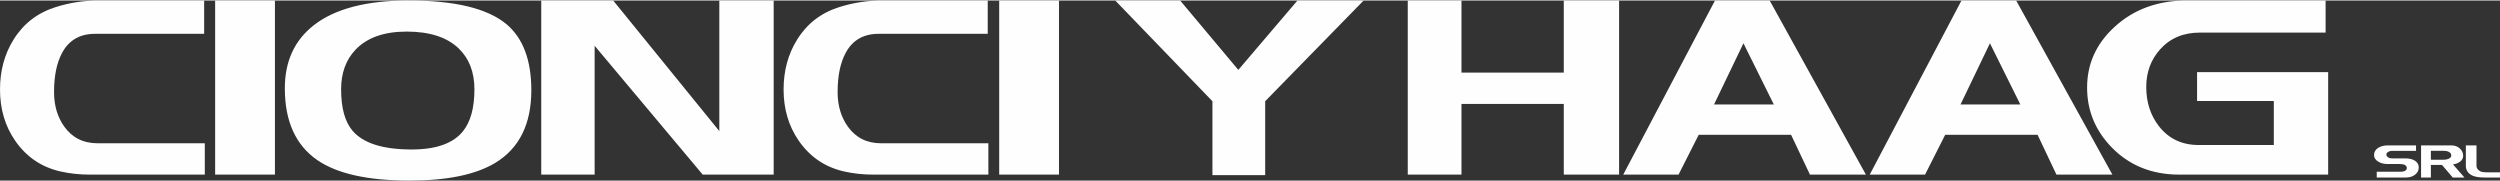 <?xml version="1.0" encoding="UTF-8"?>
<!DOCTYPE svg PUBLIC "-//W3C//DTD SVG 1.1//EN" "http://www.w3.org/Graphics/SVG/1.1/DTD/svg11.dtd">
<!-- Creator: CorelDRAW X7 -->
<svg xmlns="http://www.w3.org/2000/svg" xml:space="preserve" width="428px" height="31px" version="1.1" style="shape-rendering:geometricPrecision; text-rendering:geometricPrecision; image-rendering:optimizeQuality; fill-rule:evenodd; clip-rule:evenodd"
viewBox="0 0 56179149 4046632"
 xmlns:xlink="http://www.w3.org/1999/xlink">
 <rect x="0" y="0" width="56179149" height="4046632" fill="#333333" stroke="none"/>
 <defs>
  <style type="text/css">
   <![CDATA[
    .fil0 {fill:#FEFEFE;fill-rule:nonzero}
   ]]>
  </style>
 </defs>
 <g id="Capa_x0020_1">
  <path class="fil0" d="M52317567 3912473l-3347919 0c-608233,0 -1111190,-201257 -1508687,-603660 -373593,-380062 -560427,-830902 -560427,-1352595 0,-532808 205978,-987477 617898,-1363784 431063,-395006 972272,-592434 1623664,-592434l3117964 0 0 721017 -2823402 0c-373593,0 -672951,126650 -898074,380025 -205904,231033 -308912,512362 -308912,843987 0,342814 95796,637191 287351,883130 220365,279471 517307,419206 890863,419206l1688346 0 0 -989335 -1724256 0 0 -648343 2945591 0 0 2302786zm-6917727 -1576156l-682506 -1374973 -660907 1374973 1343413 0zm2069114 1576156l-1257282 0 -423890 -894283 -2076214 0 -452624 894283 -1242859 0 2061903 -3912473 1228472 0 2162494 3912473zm-7608188 -1576156l-682505 -1374973 -660908 1374973 1343413 0zm2069114 1576156l-1257319 0 -423852 -894283 -2076214 0 -452625 894283 -1242896 0 2061903 -3912473 1228472 0 2162531 3912473zm-5546322 0l-1242859 0 0 -1587382 -2298958 0 0 1587382 -1207023 0 0 -3912473 1207023 0 0 1620839 2298958 0 0 -1620839 1242859 0 0 3912473zm-5740220 -3912473l-2212789 2263643 0 1659982 -1185352 0 0 -1659982 -2184091 -2263643 1458428 0 1307577 1559391 1329064 -1559391 1487163 0zm-6846317 3912473l-1343487 0 0 -3912473 1343487 0 0 3912473zm-6411424 0l-1594891 0 -2428322 -2895258 0 2895258 -1199774 0 0 -3912473 1616489 0 2385163 2934364 0 -2934364 1221335 0 0 3912473zm-6724685 -1917074c0,-383779 -117357,-689383 -351996,-916661 -263448,-253412 -653807,-380062 -1171039,-380062 -507716,0 -890826,136018 -1149516,407979 -215495,227353 -323335,523589 -323335,888744 0,421064 86280,732169 258727,933389 239435,279470 682506,419206 1329027,419206 546042,0 929226,-135981 1149479,-408017 172485,-212409 258653,-527269 258653,-944578zm1278805 22378c0,760087 -270585,1304121 -811794,1632065 -440618,264564 -1082455,396790 -1925439,396790 -933872,0 -1623589,-152746 -2069076,-458312 -488460,-335379 -732801,-873763 -732801,-1615300 0,-607340 217985,-1080559 653881,-1419655 474148,-368910 1182898,-553365 2126436,-553365 1039371,0 1772172,176983 2198440,530986 373594,313001 560353,808561 560353,1486791zm-5761705 1894696l-1343525 0 0 -3912473 1343525 0 0 3912473zm-1576119 0l-2583075 0c-224862,0 -448498,-22118 -668119,-72674 -426715,-98212 -763990,-331625 -1013015,-693026 -225160,-327944 -337684,-709865 -337684,-1145835 0,-421064 100591,-793692 301737,-1117882 220328,-357683 534035,-602210 941159,-732169 315826,-100814 639421,-150887 969931,-150887l2374642 0 0 748934 -2453748 0c-339765,0 -586672,143676 -739938,430395 -119513,223524 -179622,516043 -179622,877518 0,305529 77729,563959 229955,776851 177987,248914 426268,374523 747076,374523l2410701 0 0 704252zm49751480 -159474c0,63158 -27025,116390 -81001,159771 -54050,43196 -122598,64905 -205829,64905l-657302 0 0 -129140 541766 0c36319,0 66838,-6543 91633,-19777 28326,-15166 42489,-35984 42489,-62340 0,-61633 -55760,-92450 -167280,-92450l-273560 0c-78808,0 -147839,-18959 -207131,-56652 -59366,-37880 -88993,-85908 -88993,-144271 0,-64570 28958,-116910 86986,-157206 57953,-40111 134308,-60259 229063,-60259l628046 0 0 123974 -553699 0c-24795,0 -49775,8067 -75016,24088 -25241,16171 -37843,35129 -37843,56987 0,24609 12193,45278 36505,62154 24348,16691 53790,25130 88287,25130l301402 0c93863,0 167578,18772 221108,56132 53567,37545 80369,87134 80369,148954zm1026398 224676l-262482 0 -241182 -282035 -250549 0 0 282035 -220402 0 0 -722095 679829 0c77023,0 140776,23234 191220,69552 50482,46318 75686,101223 75686,164418 0,50110 -21673,92637 -65054,127766 -43382,34943 -98250,56987 -164679,65945l257613 294414zm-296124 -495336c0,-33568 -16134,-59404 -48437,-77656 -32304,-18103 -75946,-27211 -130777,-27211l-278875 0 0 201443 285455 0c41634,0 78808,-7211 111595,-21523 40705,-17918 61039,-42861 61039,-75053zm1095502 495336l-335974 0c-98212,0 -177020,-8624 -236311,-25835 -75240,-22044 -129253,-59738 -162040,-113454 -12378,-20668 -21003,-40444 -25872,-59217 -4870,-18959 -7286,-40817 -7286,-65611l0 -457978 239025 0 0 451621c0,20631 3085,38735 9256,54236 6208,15464 17286,30817 33196,45947 22156,21895 47805,36355 77024,43232 29218,6877 66392,10335 111520,10335l297462 0 0 116724zm-33968953 -65202l-2583074 0c-224863,0 -448498,-22118 -668120,-72674 -426714,-98212 -763989,-331625 -1012977,-693026 -225197,-327944 -337721,-709865 -337721,-1145835 0,-421064 100591,-793692 301737,-1117882 220327,-357683 534071,-602210 941158,-732169 315826,-100814 639422,-150887 969931,-150887l2374643 0 0 748934 -2453711 0c-339803,0 -586709,143676 -739975,430395 -119476,223524 -179586,516043 -179586,877518 0,305529 77693,563959 229918,776851 177987,248914 426269,374523 747076,374523l2410701 0 0 704252z"/>
 </g>
</svg>
